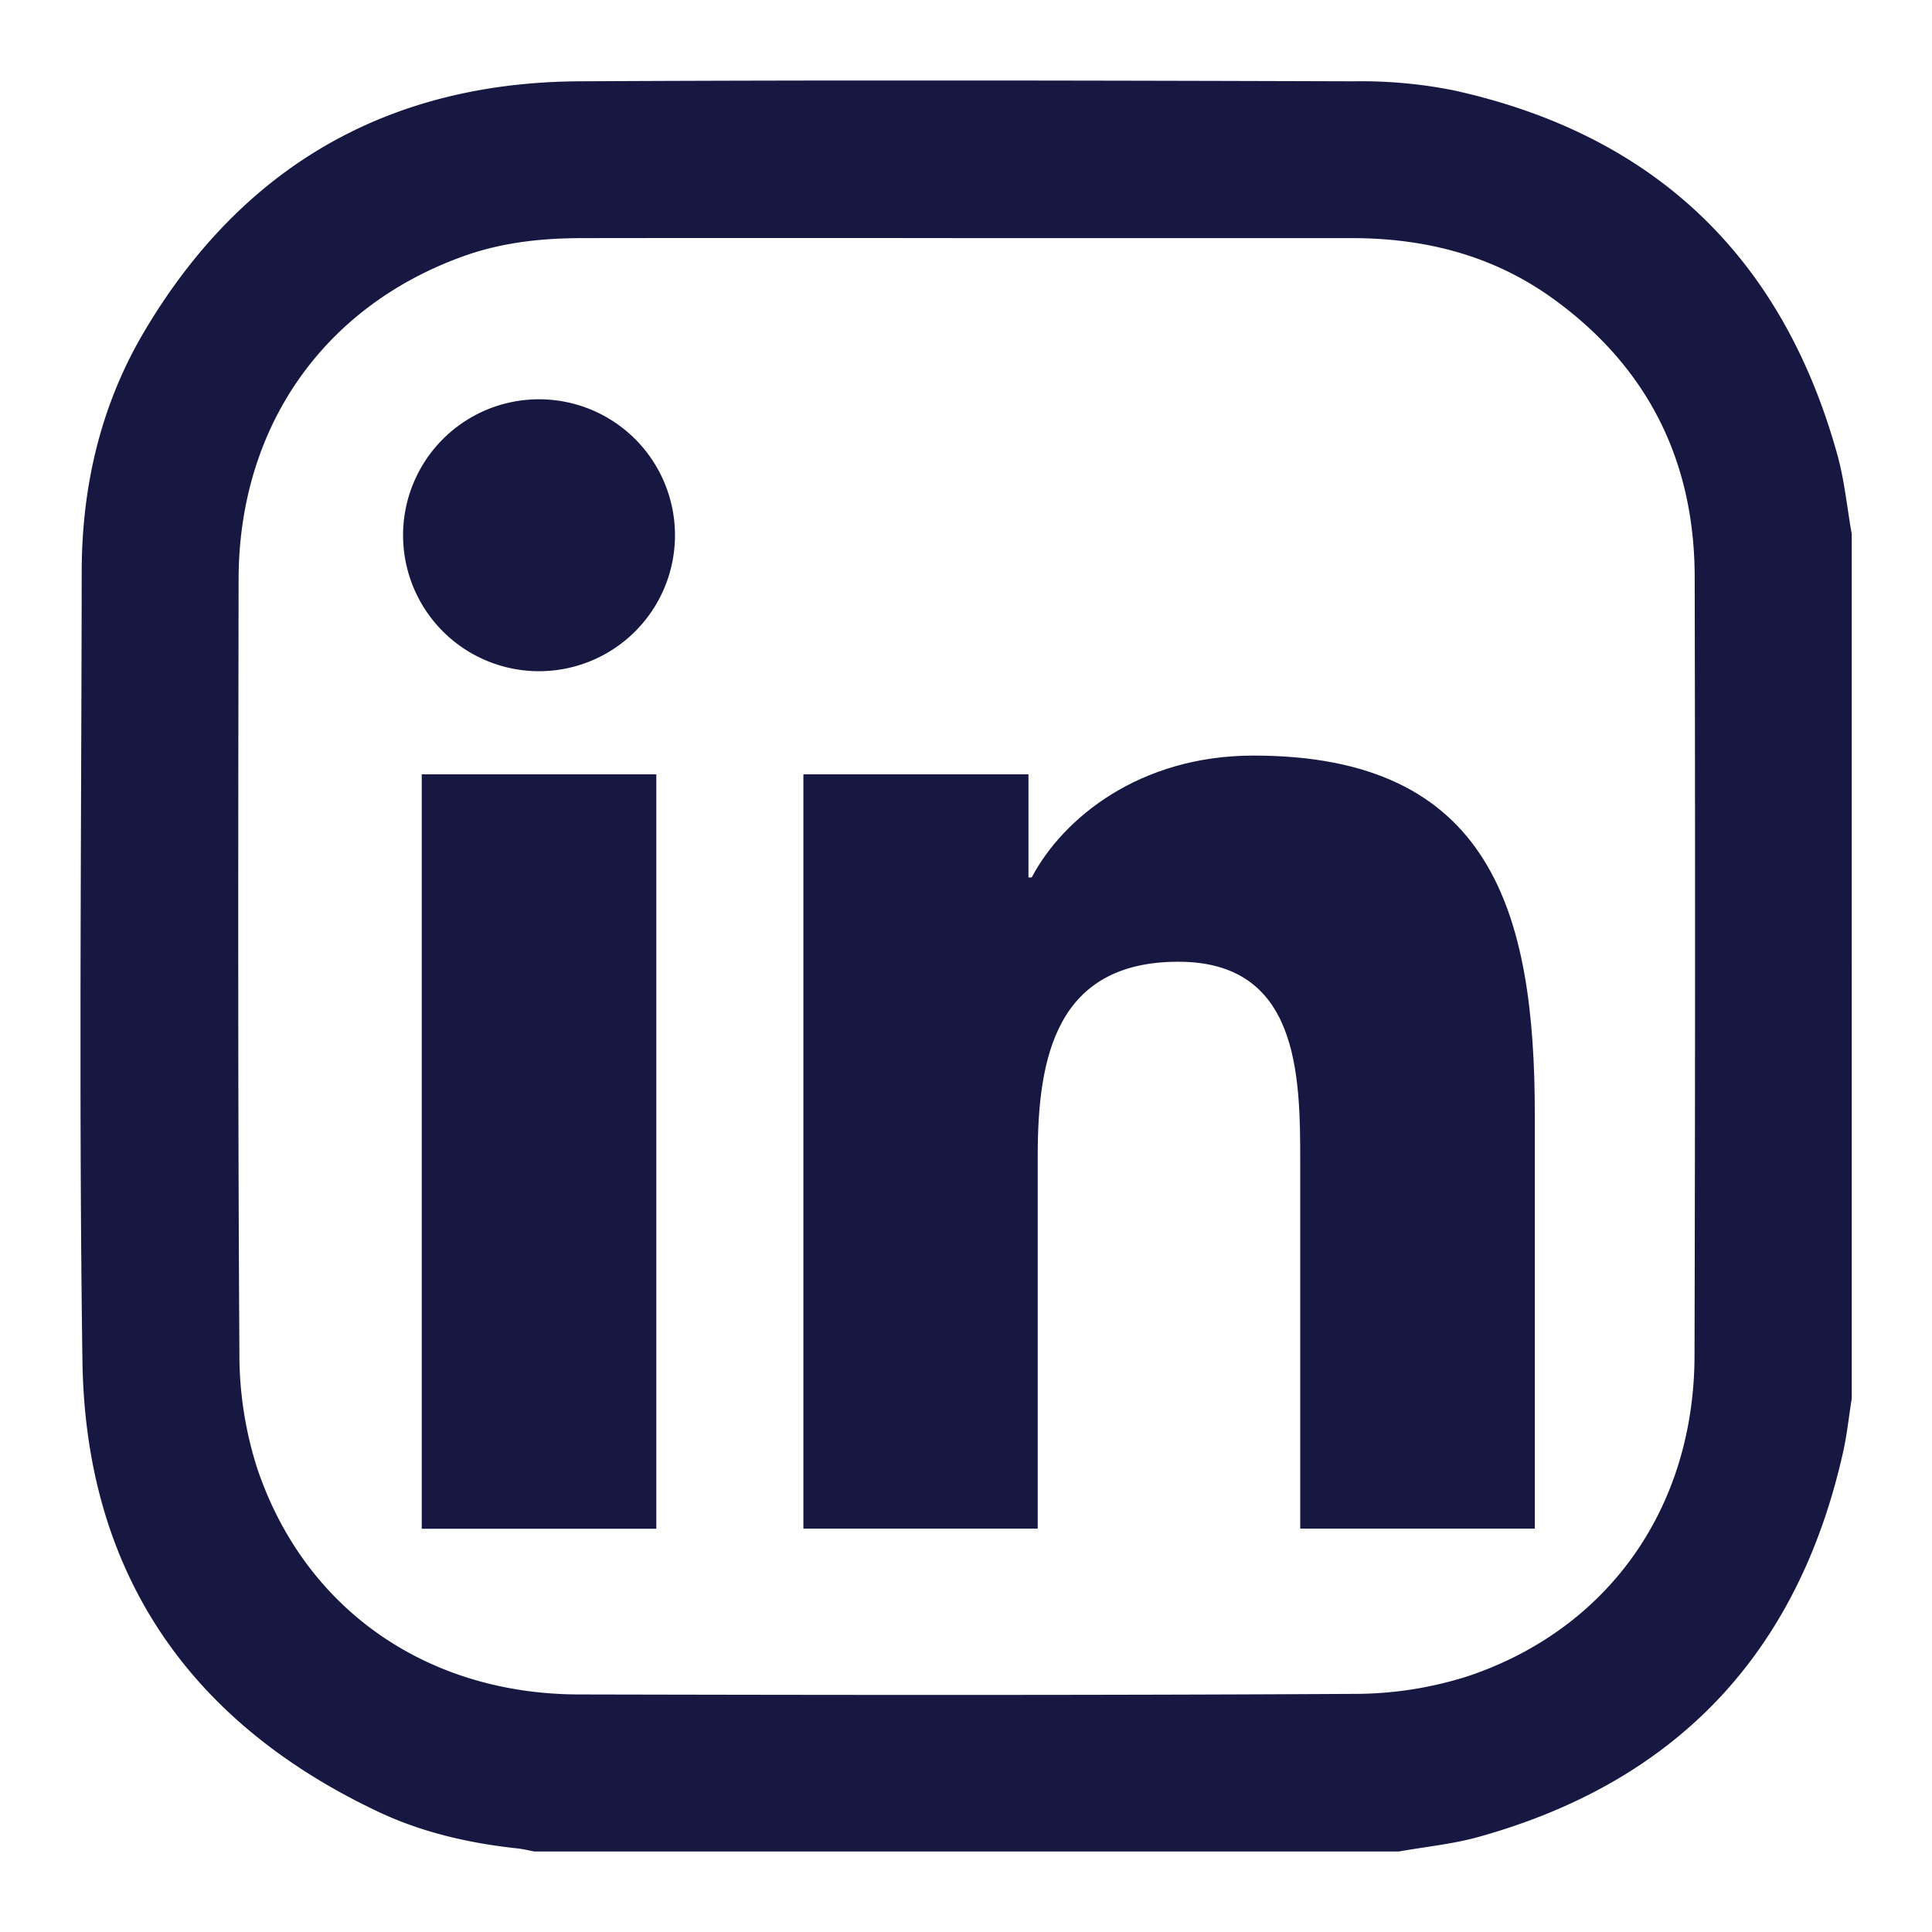 <?xml version="1.0" encoding="utf-8"?>
<svg xmlns:xlink="http://www.w3.org/1999/xlink" viewBox="0 0 24 24" fill="none" xmlns="http://www.w3.org/2000/svg" width="24"  height="24" ><g clip-path="url(#linkedin_svg__clip0_517_757)" fill="#171842"><path d="M22.823 5.644c-.684-2.457-2.276-3.974-4.767-4.522a5.852 5.852 0 00-1.236-.112c-3.207-.01-6.414-.017-9.62 0-2.386.013-4.202 1.064-5.415 3.12-.537.912-.77 1.92-.77 2.977-.004 3.265-.037 6.53.009 9.794.036 2.617 1.31 4.487 3.672 5.604.545.258 1.134.393 1.735.457.07.008.139.025.208.038h10.738c.329-.059.666-.091.986-.18 2.462-.684 3.97-2.282 4.531-4.774.05-.221.073-.449.109-.674V6.633c-.059-.33-.09-.667-.18-.989zM21.05 16.845c-.006 1.88-1.063 3.386-2.808 3.975a4.639 4.639 0 01-1.43.222c-3.207.018-6.413.014-9.618.007-1.888-.003-3.406-1.054-3.997-2.804a4.628 4.628 0 01-.223-1.431c-.02-3.207-.015-6.413-.01-9.62.004-1.892 1.056-3.39 2.798-4.013.478-.171.974-.223 1.477-.223 1.595-.002 3.191-.002 4.787 0h4.766c.912 0 1.758.215 2.503.754 1.173.848 1.754 2.012 1.757 3.452.007 3.226.006 6.453-.002 9.681z" fill="#171842"></path><path d="M5.24 9.619h2.913v9.372H5.239V9.62zM6.696 4.96a1.689 1.689 0 110 3.378 1.689 1.689 0 010-3.378z" fill="#171842"></path><path d="M9.98 9.619h2.796V10.9h.04c.389-.736 1.339-1.514 2.756-1.514 2.95 0 3.494 1.94 3.494 4.463v5.14h-2.914v-4.557c0-1.087-.019-2.485-1.514-2.485-1.516 0-1.747 1.185-1.747 2.407v4.635H9.98V9.62z" fill="#171842"></path></g><defs><clipPath id="linkedin_svg__clip0_517_757"><path fill="#fff" transform="translate(1 1)" d="M0 0h22.003v22H0z"></path></clipPath></defs></svg>